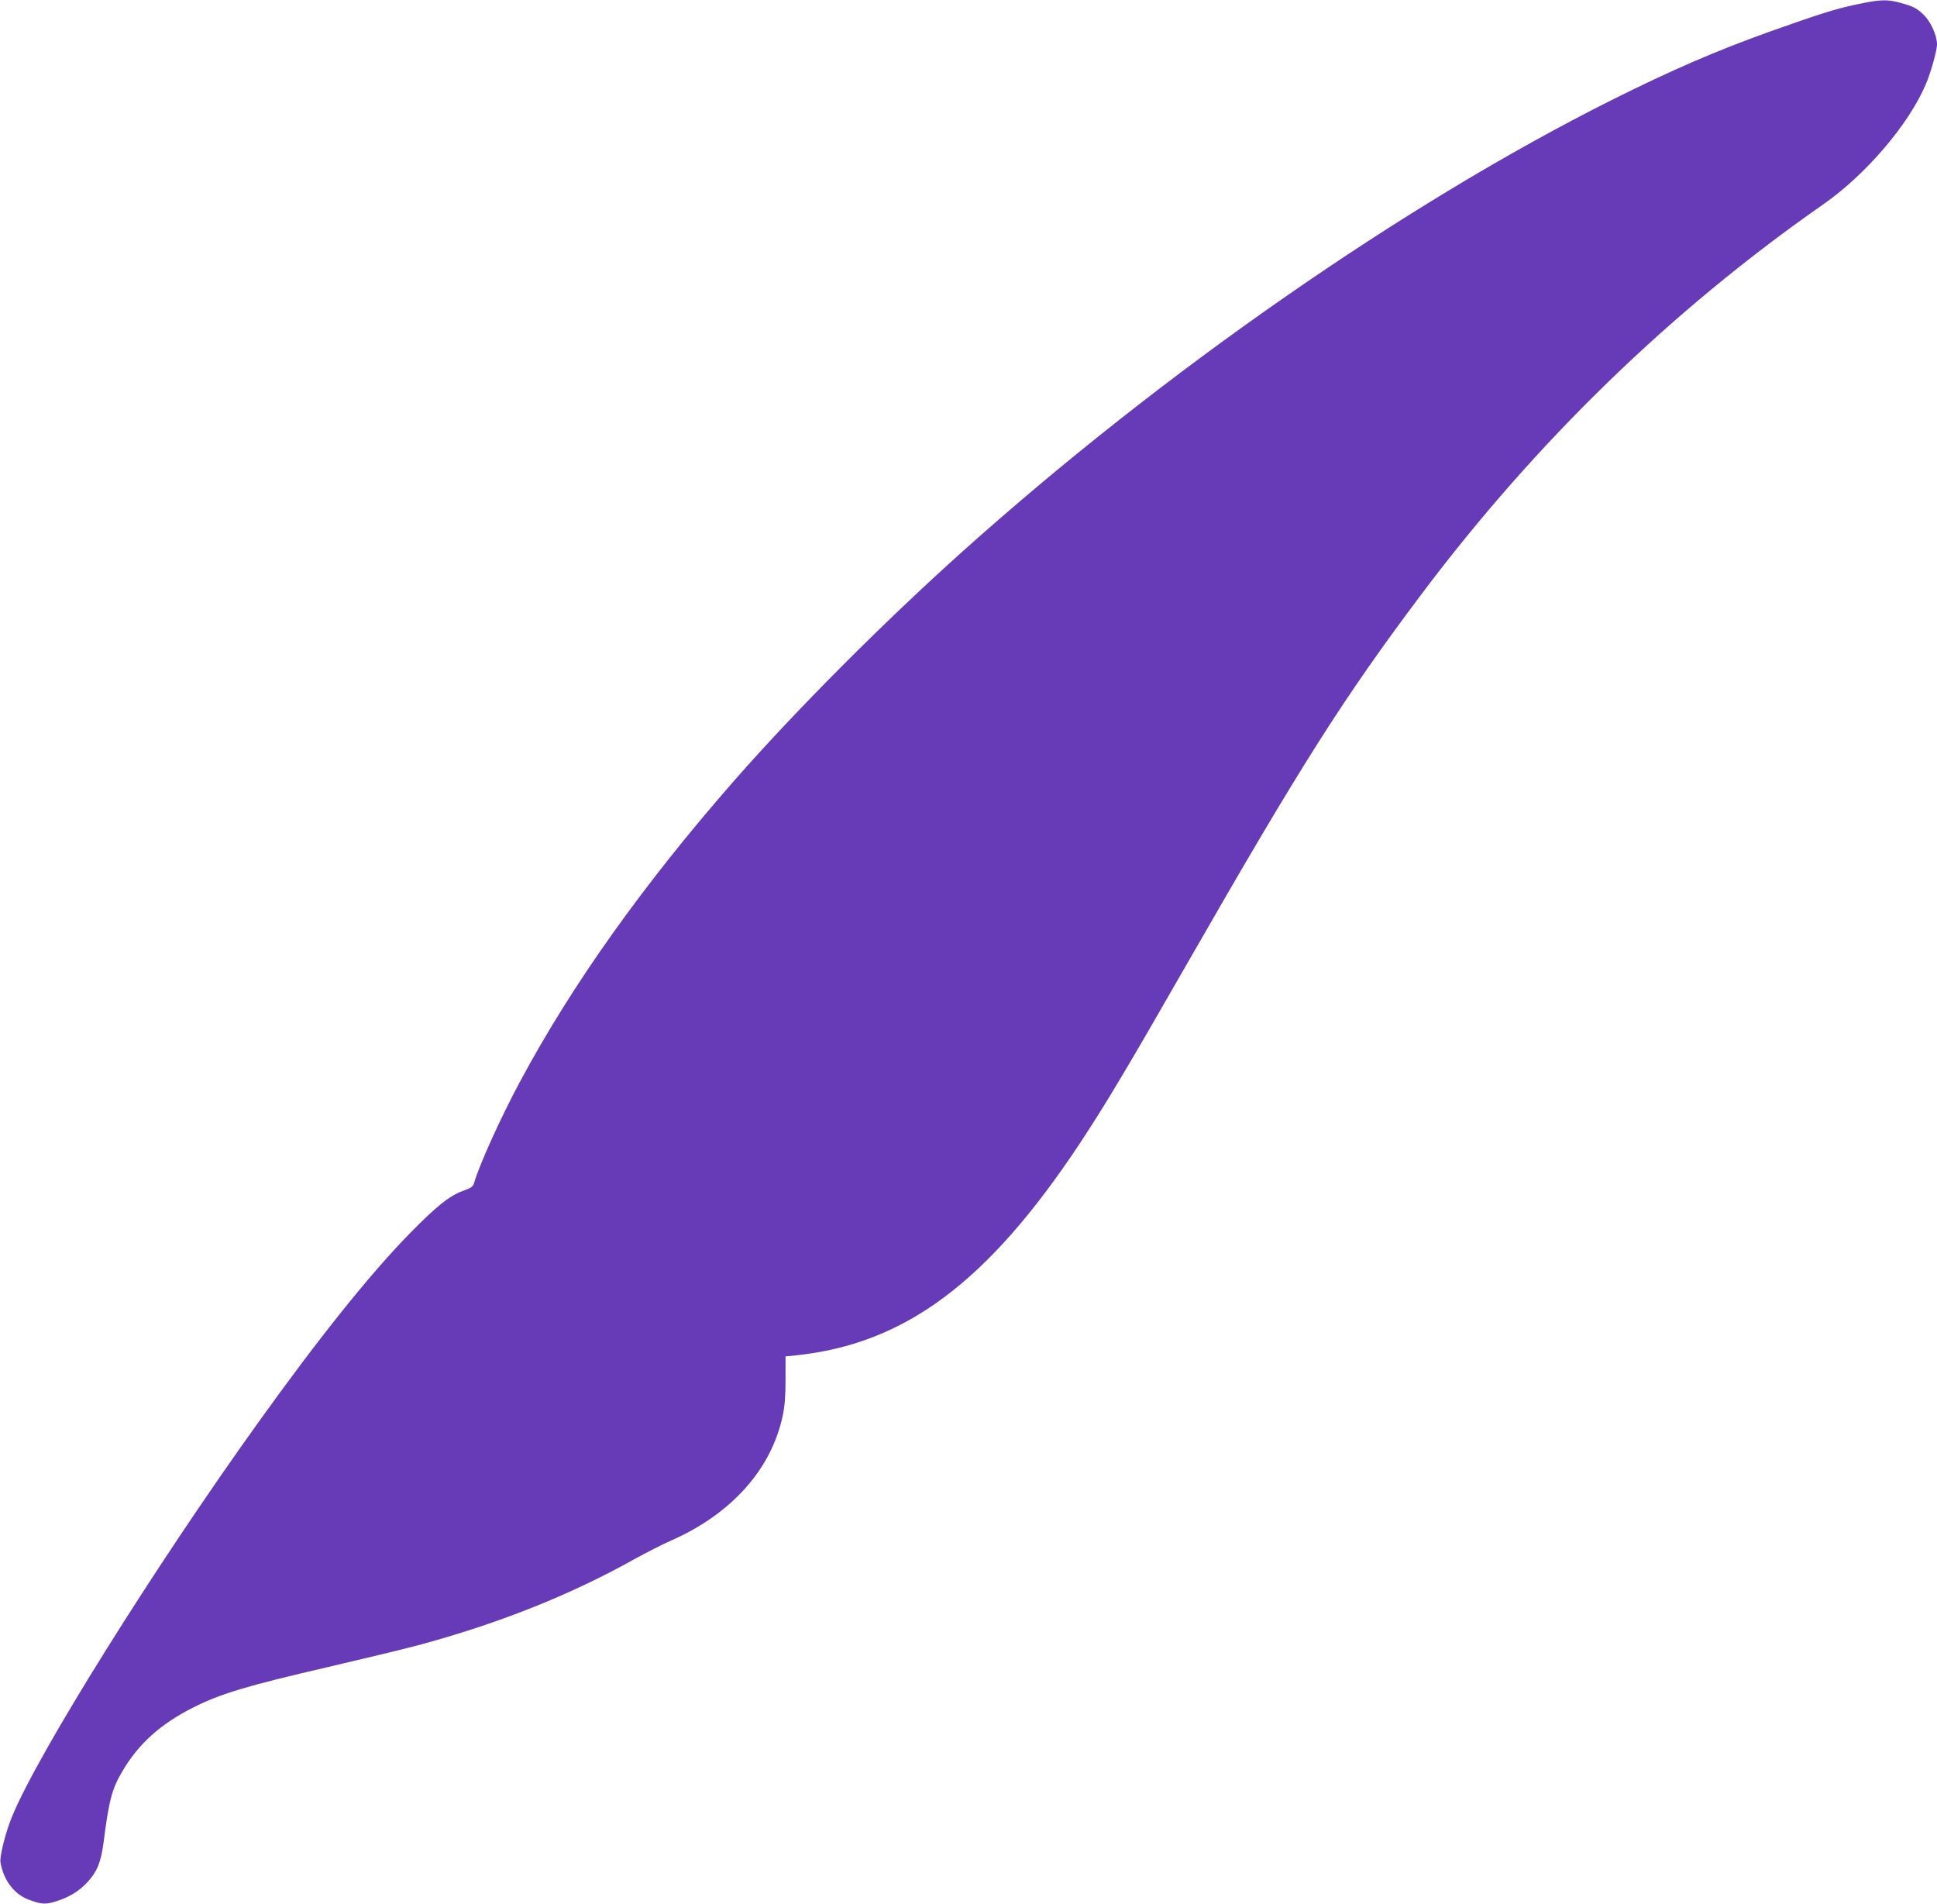 <?xml version="1.0" standalone="no"?>
<!DOCTYPE svg PUBLIC "-//W3C//DTD SVG 20010904//EN"
 "http://www.w3.org/TR/2001/REC-SVG-20010904/DTD/svg10.dtd">
<svg version="1.0" xmlns="http://www.w3.org/2000/svg"
 width="1280pt" height="1258pt" viewBox="0 0 1280 1258"
 preserveAspectRatio="xMidYMid meet">
<g transform="translate(0,1258) scale(0.1,-0.1)"
fill="#673ab7" stroke="none">
<path d="M12265 12550 c-137 -29 -244 -63 -565 -177 -361 -129 -651 -255
-1050 -454 -1369 -686 -2963 -1794 -4290 -2983 -523 -469 -1098 -1046 -1506
-1511 -601 -686 -1073 -1348 -1418 -1992 -130 -242 -267 -546 -303 -668 -7
-25 -18 -33 -73 -53 -90 -32 -180 -105 -356 -285 -260 -266 -599 -689 -1000
-1249 -684 -953 -1453 -2183 -1623 -2597 -43 -102 -84 -266 -78 -304 19 -118
90 -212 186 -248 86 -32 112 -34 188 -9 85 27 151 69 205 129 62 69 86 132
103 262 35 273 54 348 122 463 106 183 254 316 471 425 180 91 359 144 882
265 228 53 498 118 600 145 529 142 1006 331 1431 569 80 44 190 100 245 124
397 175 661 470 736 823 14 65 19 131 19 241 l0 152 67 7 c723 75 1269 483
1876 1398 176 267 306 484 729 1222 734 1280 1017 1726 1531 2410 761 1012
1650 1874 2656 2576 280 195 564 528 676 792 33 76 73 221 74 262 0 62 -42
155 -92 201 -42 40 -65 52 -149 75 -89 25 -136 23 -294 -11z"/>
</g>
</svg>

